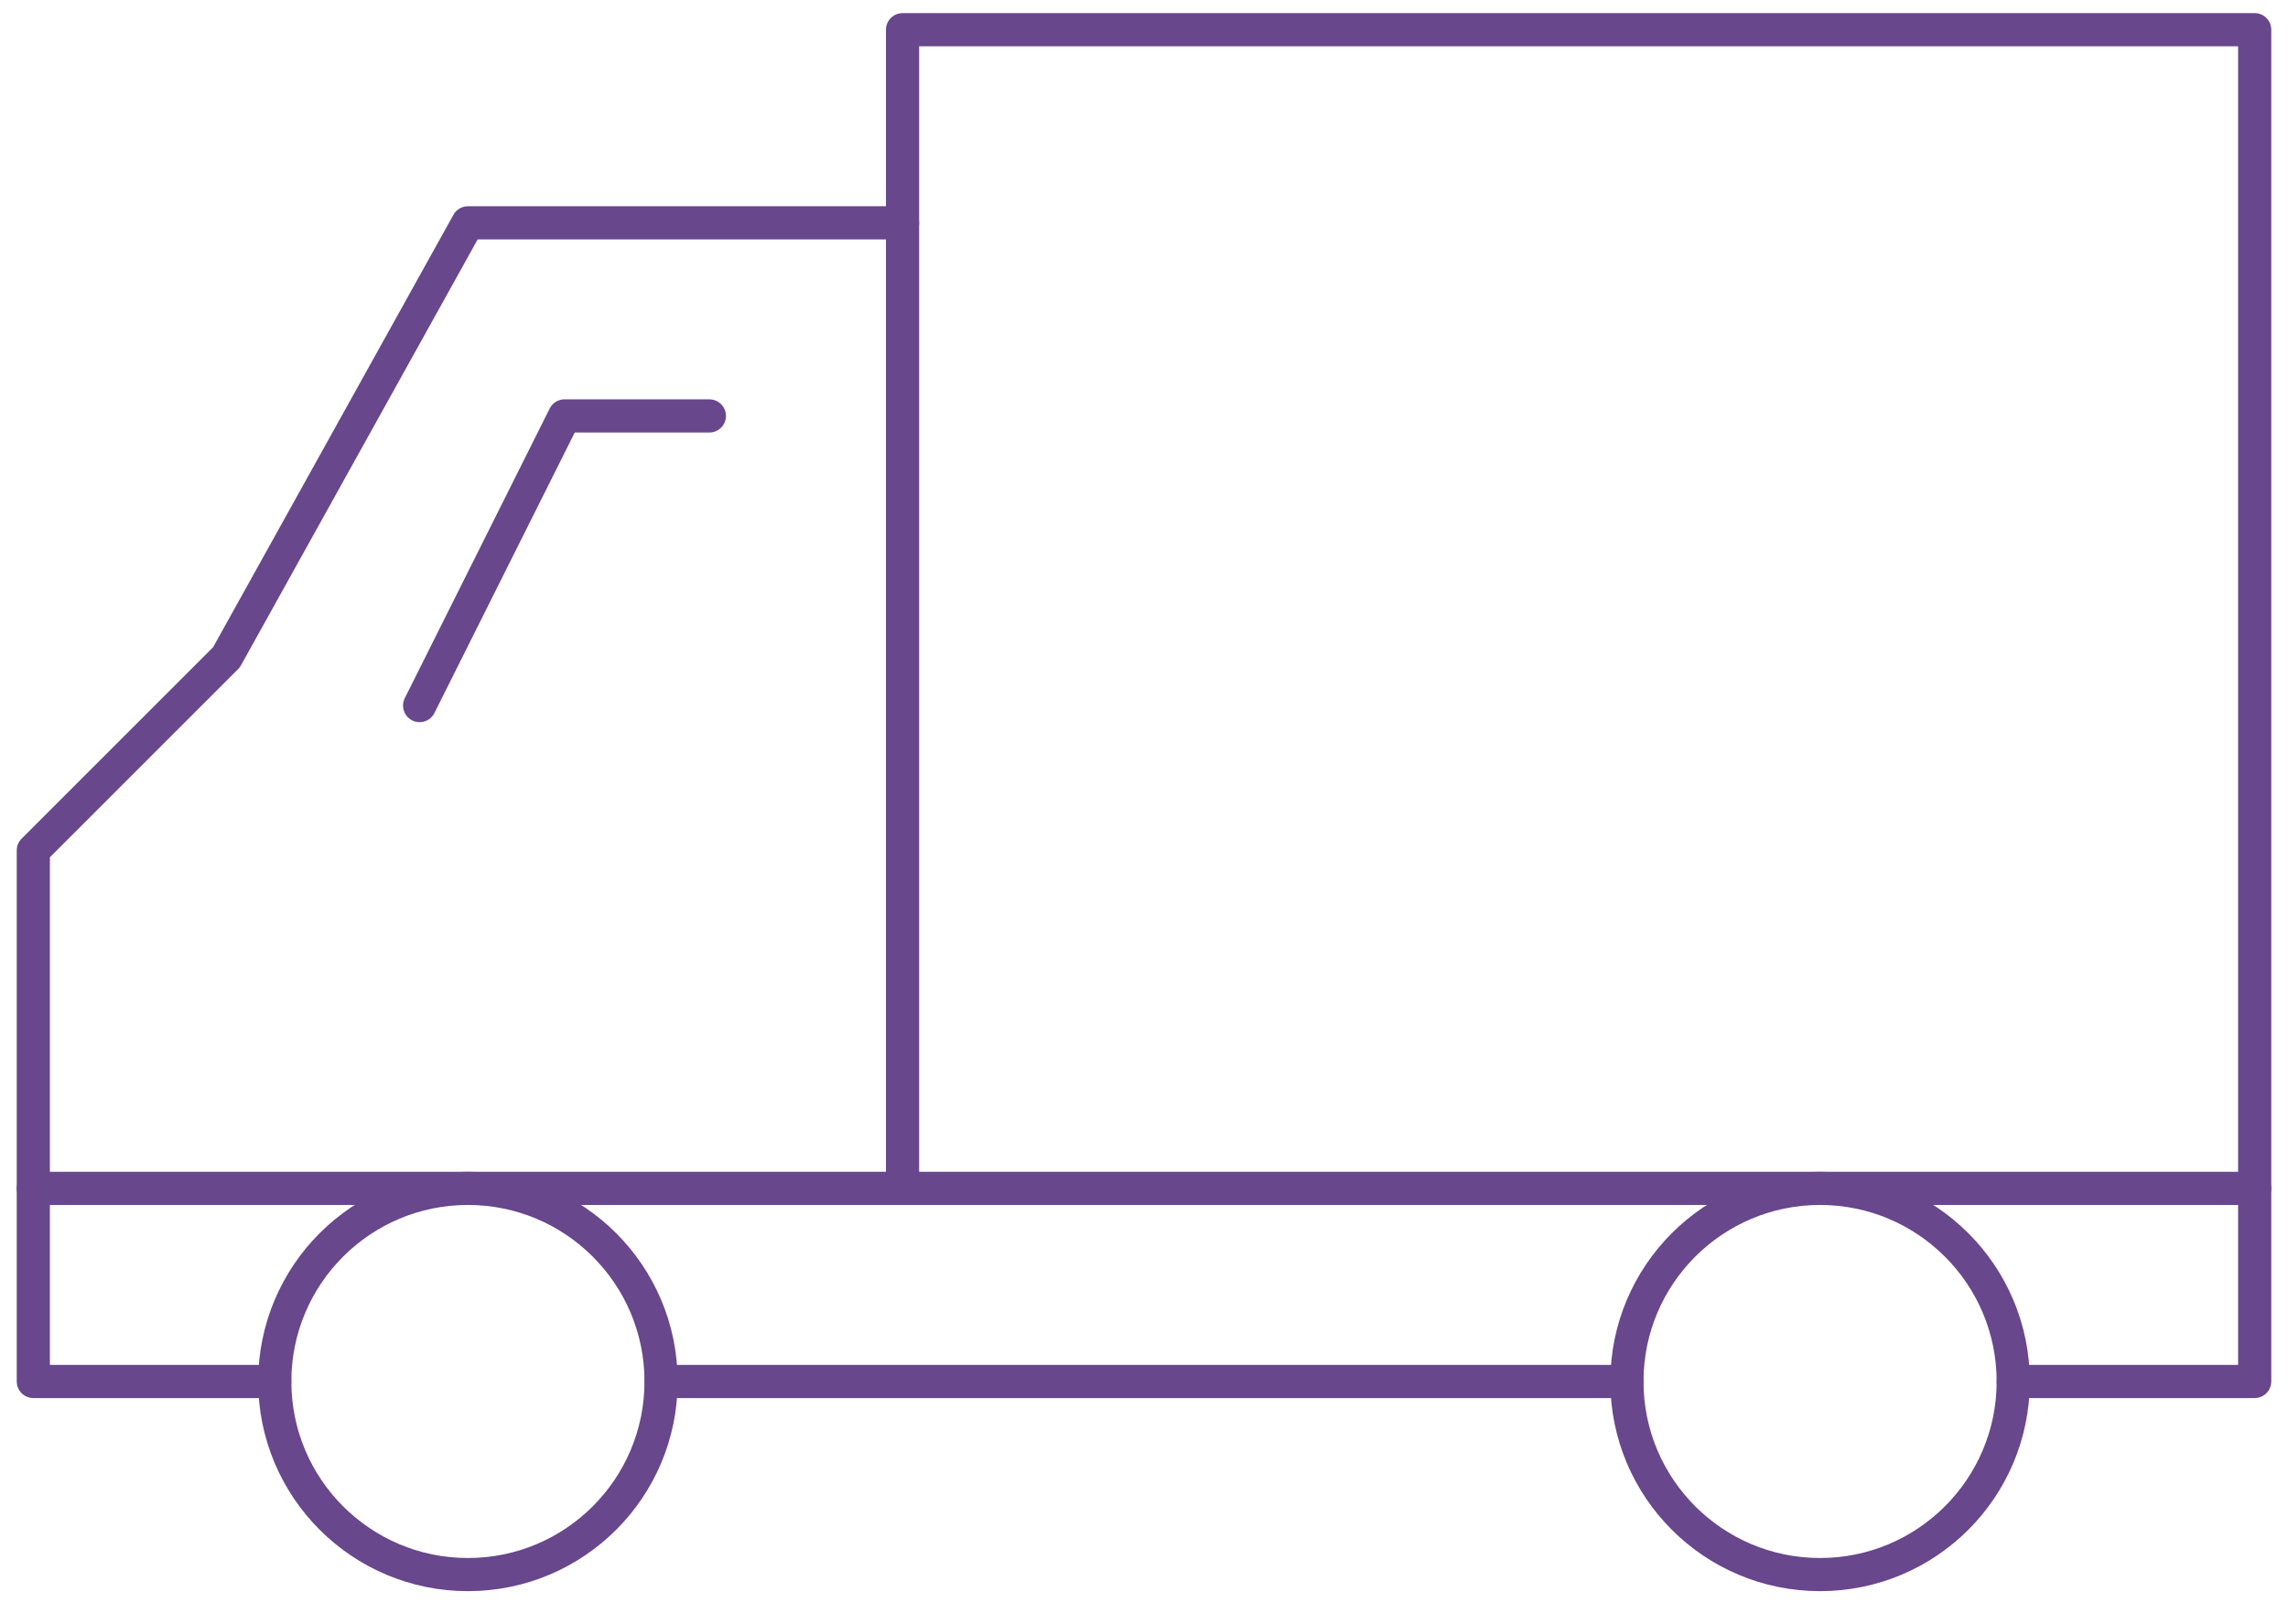 <svg id="Layer_1" data-name="Layer 1" xmlns="http://www.w3.org/2000/svg" width="24.342mm" height="17.286mm" viewBox="0 0 69 49">
  <defs>
    <style>
      .cls-1 {
        fill: none;
        stroke: #68478d;
        stroke-linecap: round;
        stroke-linejoin: round;
      }
    </style>
  </defs>
  <title>Food-Import-Van-Purple</title>
  <g>
    <circle class="cls-1" cx="14.111" cy="41.675" r="5.825"/>
    <circle class="cls-1" cx="54.889" cy="41.675" r="5.825"/>
    <polyline class="cls-1" points="8.285 41.675 1.004 41.675 1.004 25.654 6.829 19.829 14.111 6.722 27.218 6.722 27.218 0.896 67.996 0.896 67.996 41.675 60.715 41.675"/>
    <line class="cls-1" x1="19.936" y1="41.675" x2="49.064" y2="41.675"/>
    <polyline class="cls-1" points="21.393 12.547 17.024 12.547 12.654 21.285"/>
    <line class="cls-1" x1="27.218" y1="6.722" x2="27.218" y2="35.849"/>
    <line class="cls-1" x1="1.004" y1="35.849" x2="67.996" y2="35.849"/>
  </g>
</svg>

